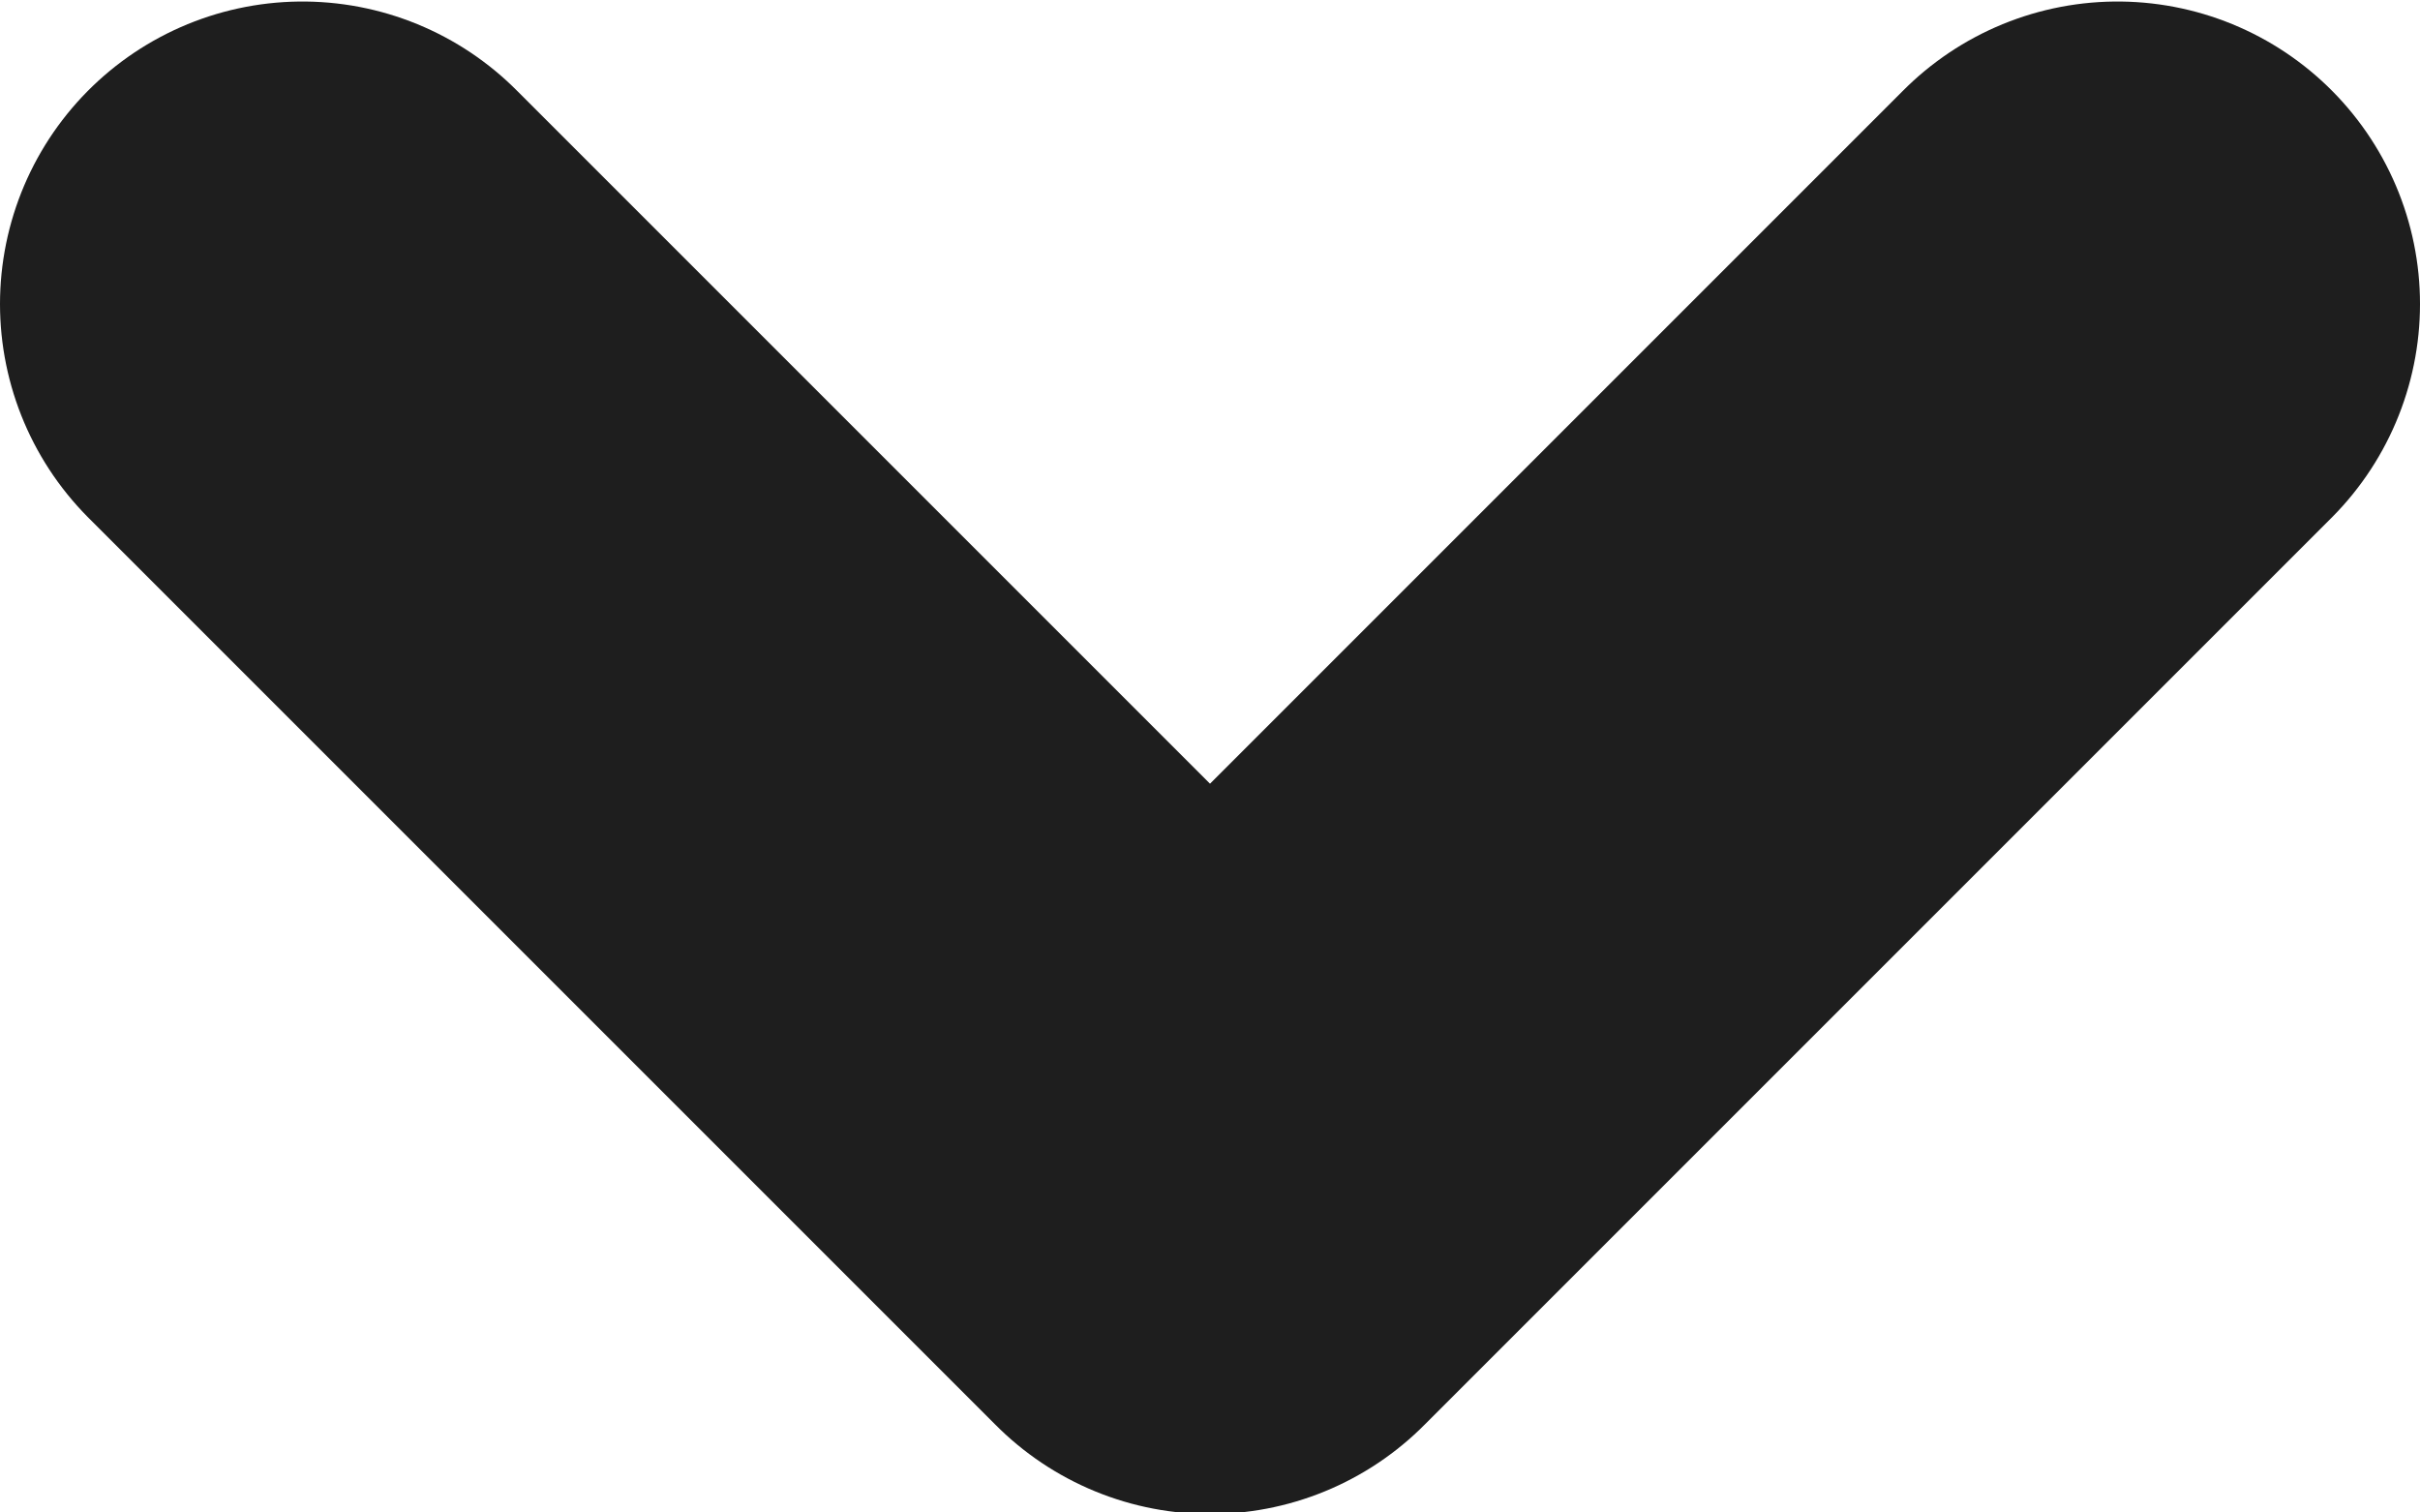 <svg width="16" height="10" viewBox="0 0 16 10" fill="none" xmlns="http://www.w3.org/2000/svg">
<path d="M2 2.01L8 8.01L14 2.01" stroke="#1E1E1E" stroke-width="4" stroke-linecap="round" stroke-linejoin="round"/>
</svg>
